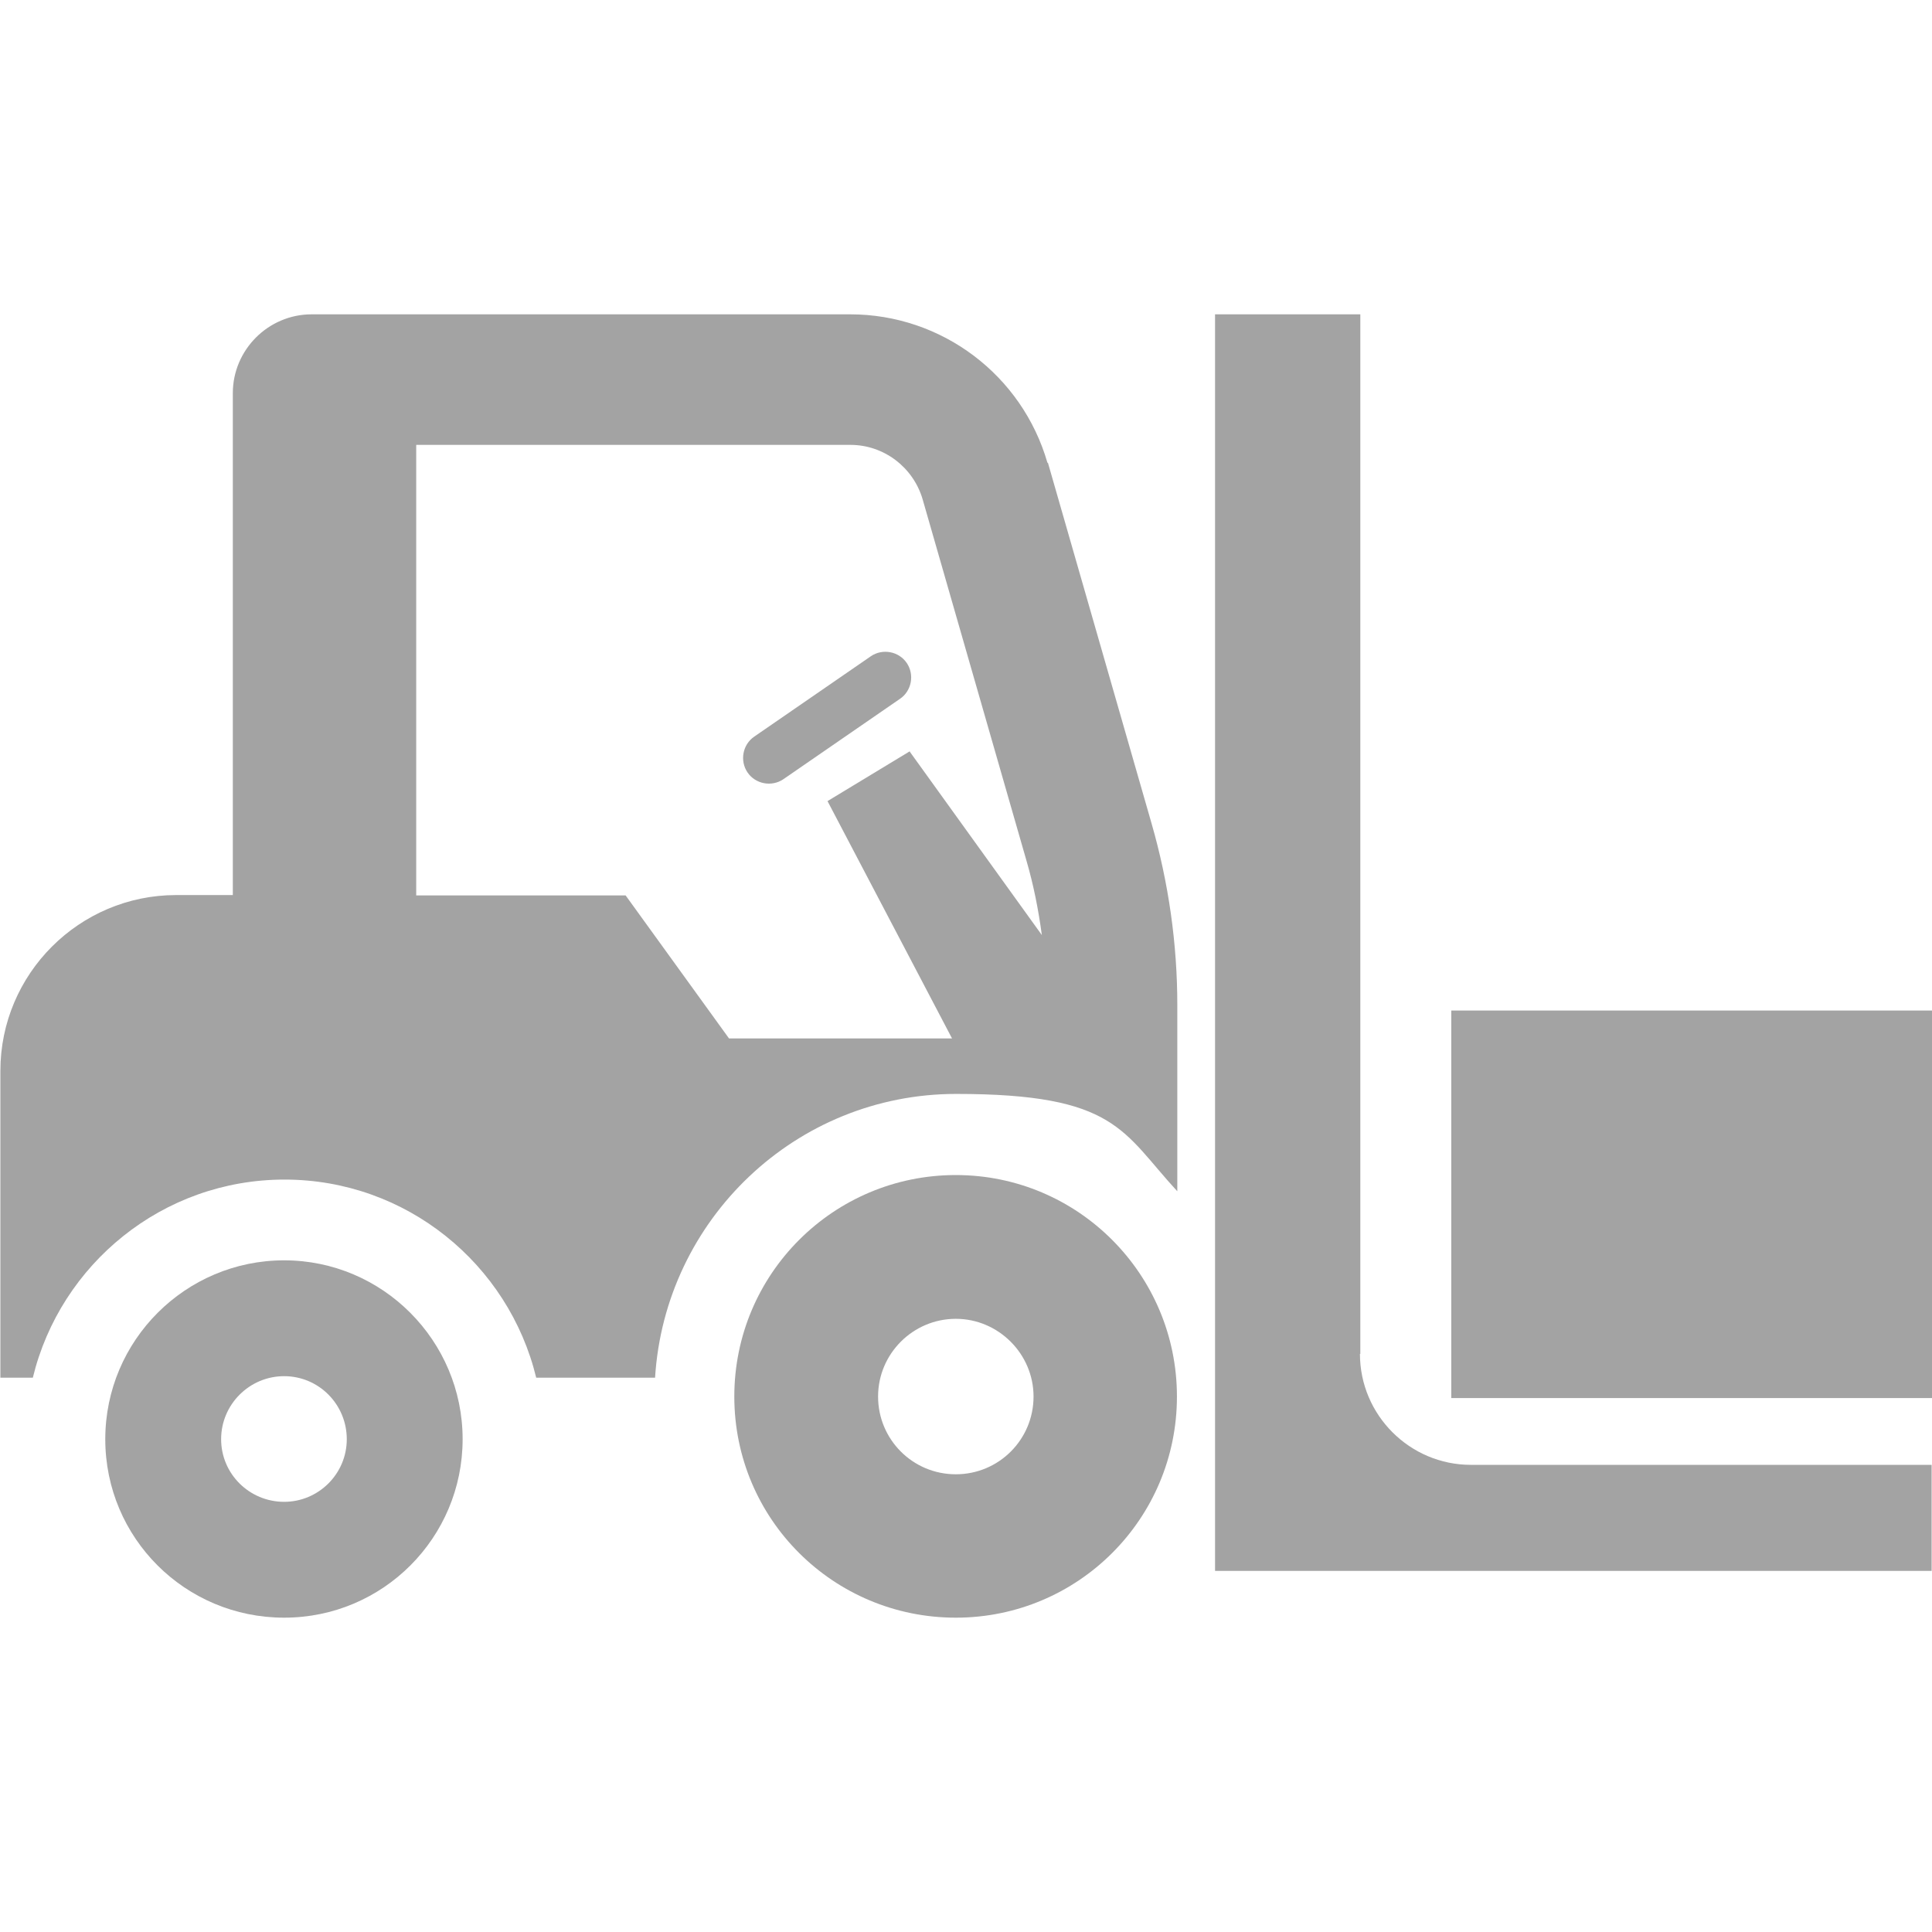 <?xml version="1.0" encoding="UTF-8"?>
<svg id="_2" data-name="2" xmlns="http://www.w3.org/2000/svg" version="1.1" viewBox="0 0 512 512">
  <defs>
    <style>
      .cls-1 {
        fill: #a3a3a3;
        stroke-width: 0px;
      }
    </style>
  </defs>
  <path class="cls-1" d="M75.3,334c-26.1,0-47.4,21.2-47.4,47.4s21.2,47.3,47.4,47.3,47.3-21.2,47.3-47.3-21.2-47.4-47.3-47.4ZM75.3,398c-9.2,0-16.7-7.4-16.7-16.6s7.5-16.7,16.7-16.7,16.6,7.5,16.6,16.7-7.5,16.6-16.6,16.6Z"/>
  <path class="cls-1" d="M277.6,122.7c-6.7-23.3-28-39.4-52.3-39.4H82.6c-11.5,0-20.9,9.4-20.9,20.9v133h-15c-25.7,0-46.6,20.9-46.6,46.6v81.3h8.6c7.3-30.1,34.4-52.5,66.7-52.5s59.4,22.4,66.7,52.5h31.5c2.6-41.9,37.3-75.2,79.8-75.2s44,10,58.6,25.8v-49.3c0-16.3-2.3-32.4-6.8-48.1l-27.5-95.7ZM241.1,199.1l-21.8,13.2,33,62.9h-59.1l-27.4-37.9h-55.5v-119.4h115.1c8.8,0,16.6,5.9,19.1,14.4l27.5,95.7c1.9,6.5,3.2,13.1,4.1,19.8l-35-48.6Z"/>
  <path class="cls-1" d="M253.3,311.4c-32.4,0-58.7,26.2-58.7,58.7s26.3,58.6,58.7,58.6,58.6-26.2,58.6-58.6-26.2-58.7-58.6-58.7ZM253.3,390.7c-11.4,0-20.6-9.2-20.6-20.6s9.3-20.6,20.6-20.6,20.6,9.3,20.6,20.6c0,11.4-9.2,20.6-20.6,20.6Z"/>
  <path class="cls-1" d="M360.5,358.8V83.3h-38.5v333h189.9v-28.1h-122.1c-16.2,0-29.4-13.2-29.4-29.4Z"/>
  <path class="cls-1" d="M230.8,173.9l-30.9,21.3c-3.1,2.1-3.9,6.4-1.8,9.5,2.1,3.1,6.4,3.9,9.5,1.8l30.9-21.3c3.1-2.1,3.9-6.4,1.8-9.5-2.1-3.1-6.4-3.9-9.5-1.8Z"/>
  <rect class="cls-1" x="384.6" y="267.8" width="127.4" height="102.7"/>
</svg>